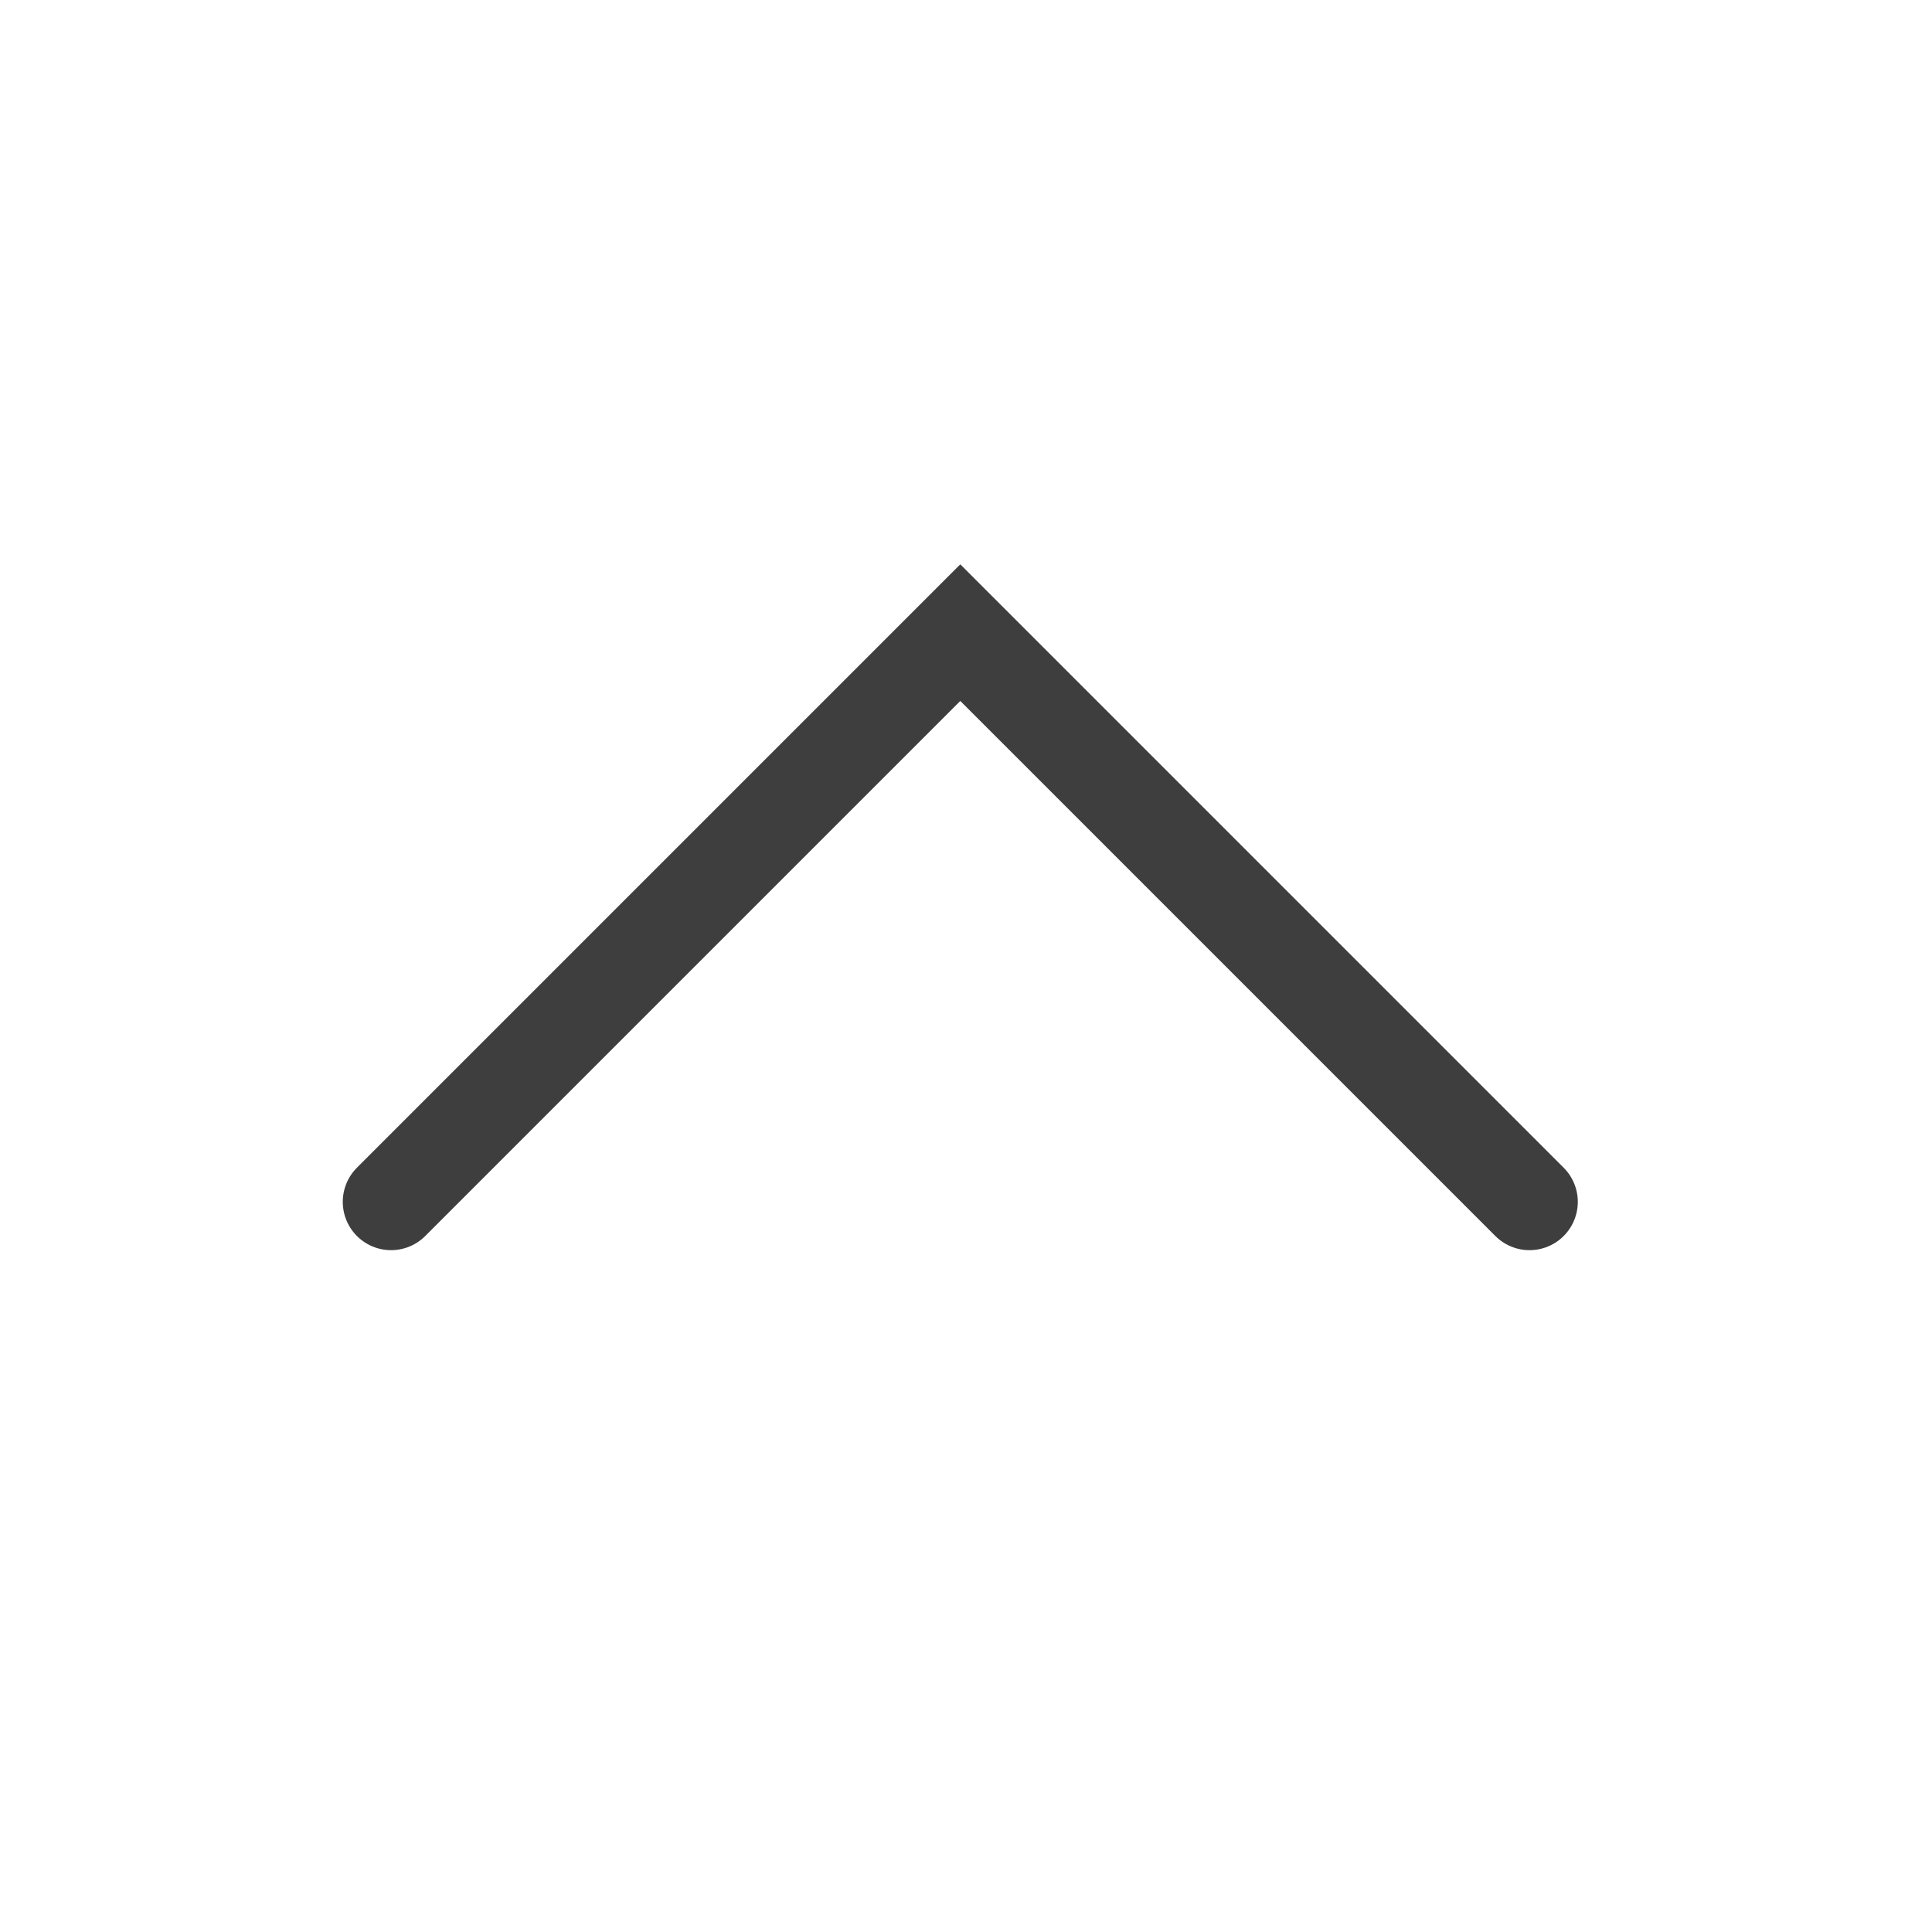 <svg width="24" height="24" viewBox="0 0 24 24" fill="none" xmlns="http://www.w3.org/2000/svg">
<path d="M19 14.93L11.929 7.859L4.858 14.93" stroke="#3E3E3F" stroke-width="1.2" stroke-linecap="round"/>
</svg>
